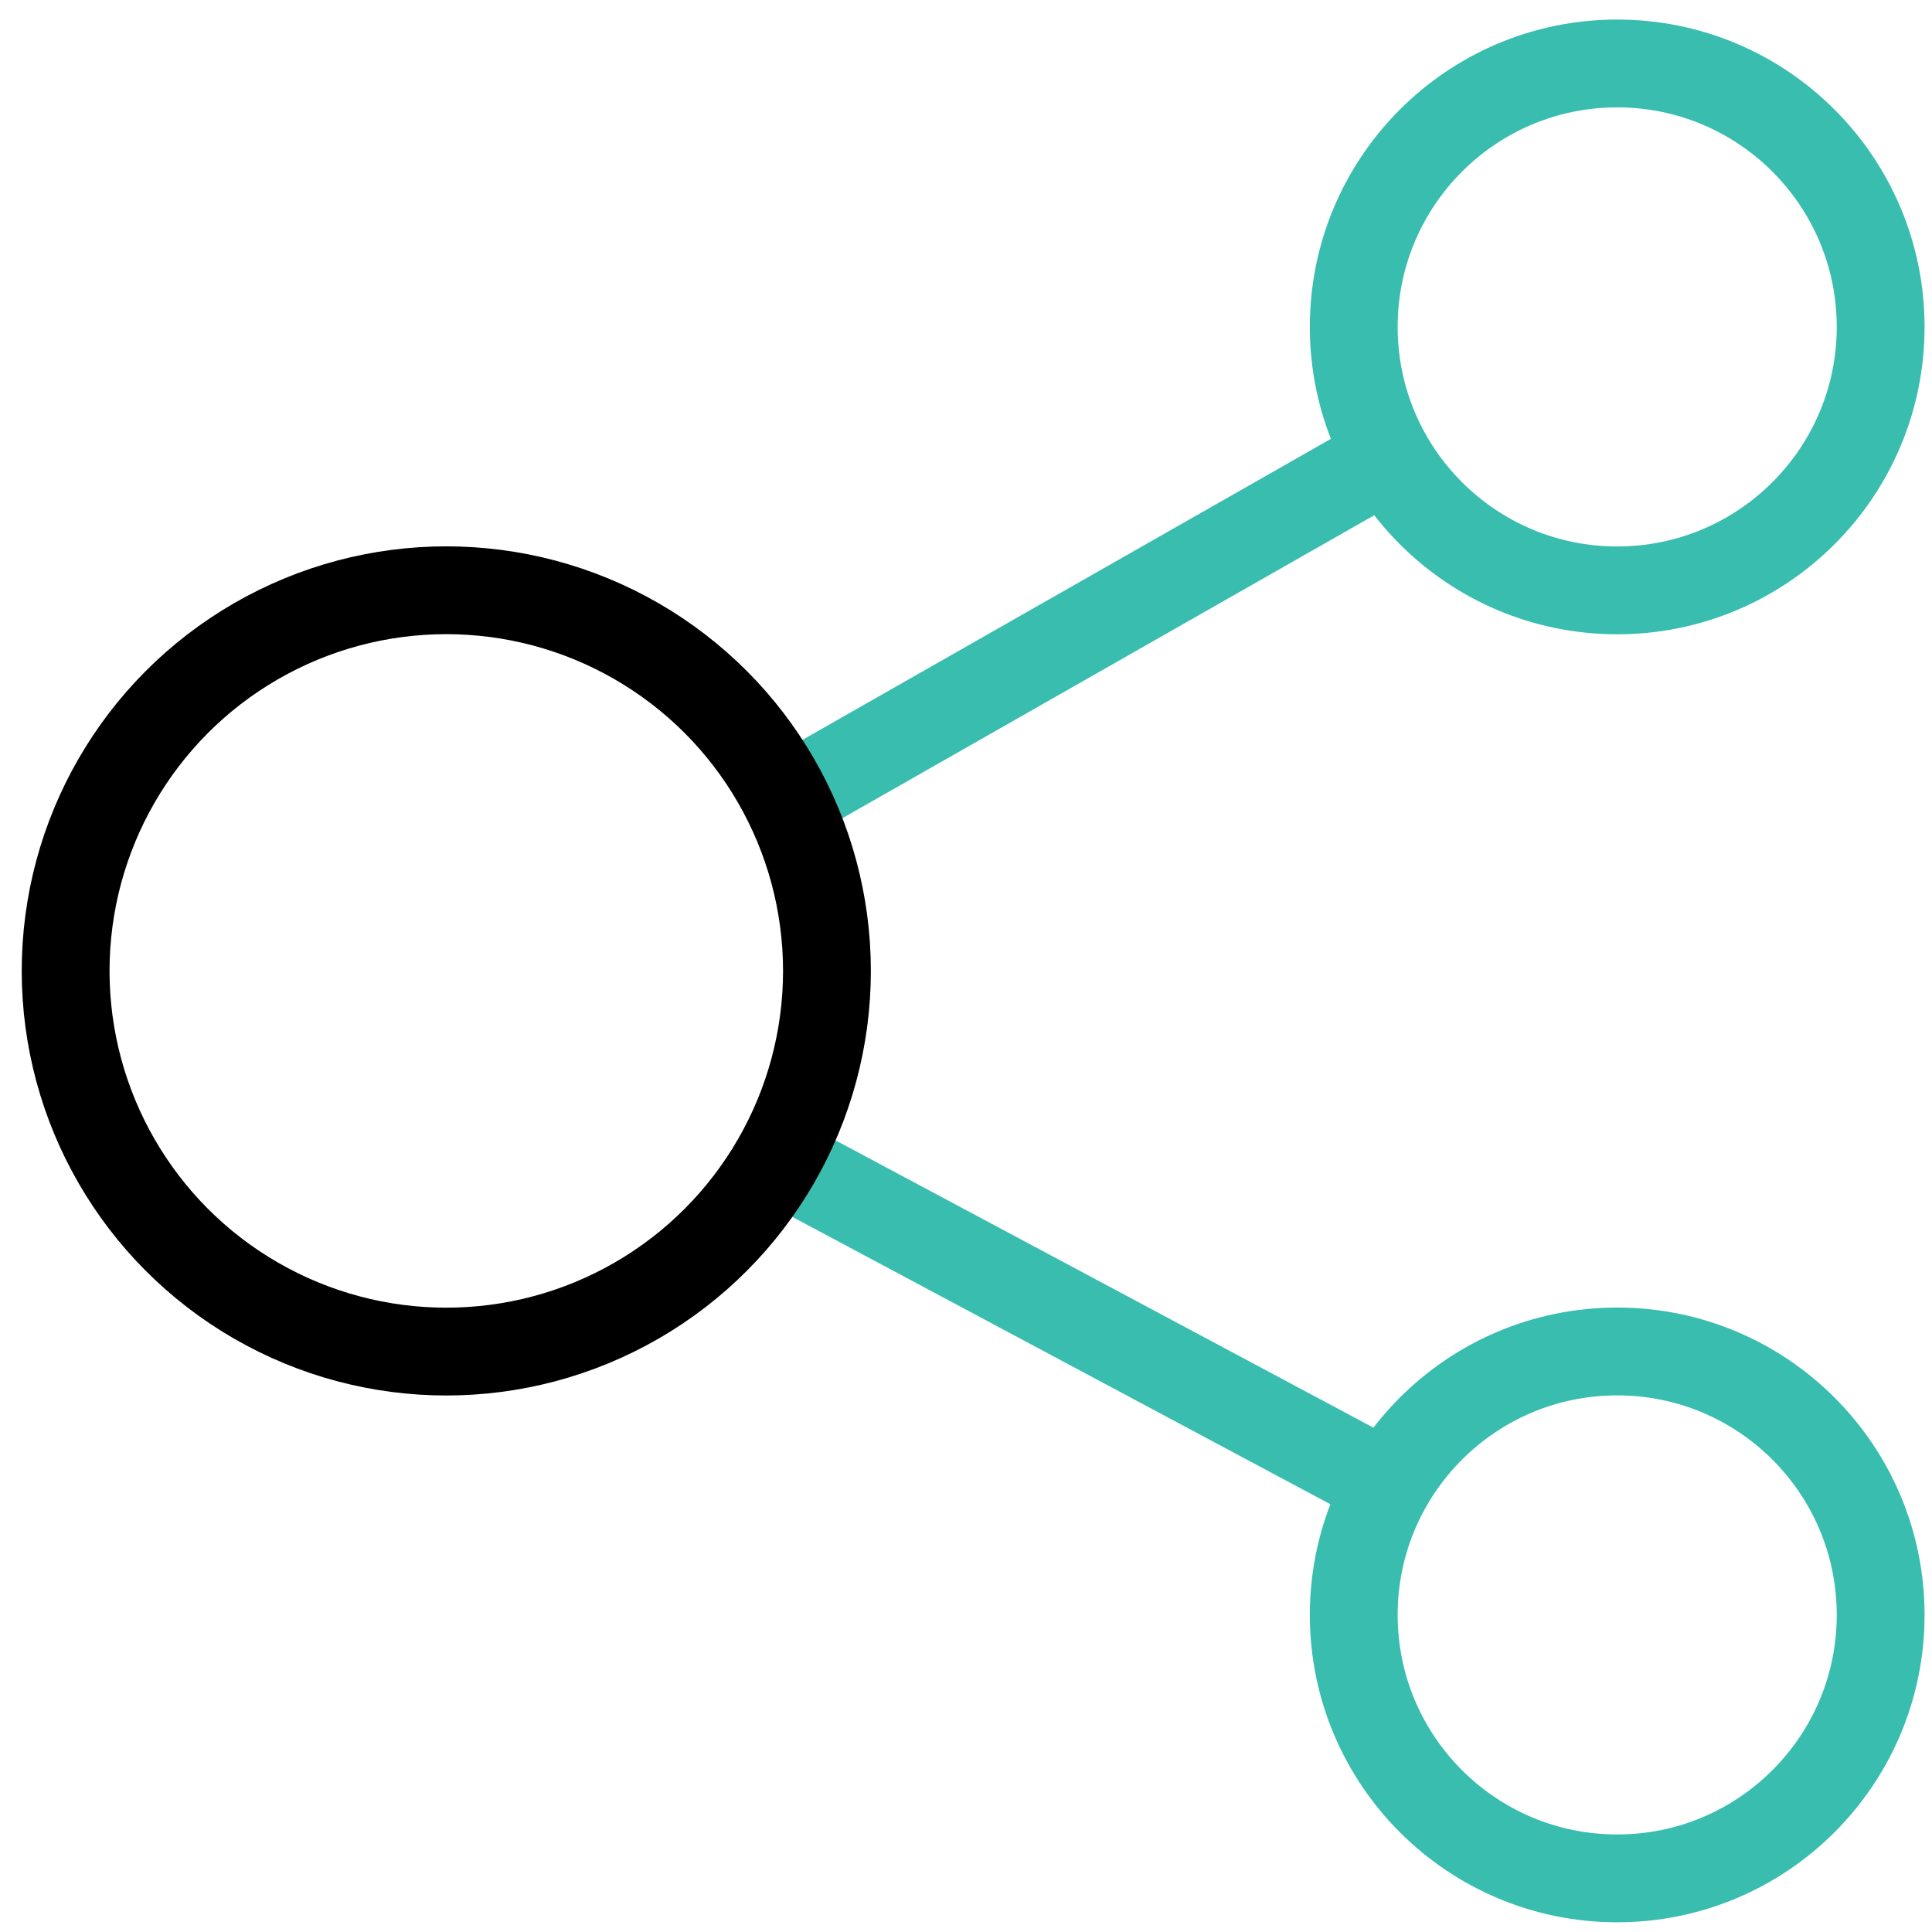 <svg width="66" height="66" viewBox="0 0 66 66" fill="none" xmlns="http://www.w3.org/2000/svg">
<circle cx="55.246" cy="11.168" r="9" stroke="#38BDAF" stroke-width="3"/>
<line x1="26.707" y1="39.677" x2="48.707" y2="51.427" stroke="#38BDAF" stroke-width="3"/>
<line x1="27.508" y1="26.947" x2="47.258" y2="15.697" stroke="#38BDAF" stroke-width="3"/>
<circle cx="55.246" cy="55.168" r="9" stroke="#38BDAF" stroke-width="3"/>
<circle cx="15.246" cy="33.168" r="13.004" stroke="black" stroke-width="3"/>
</svg>

